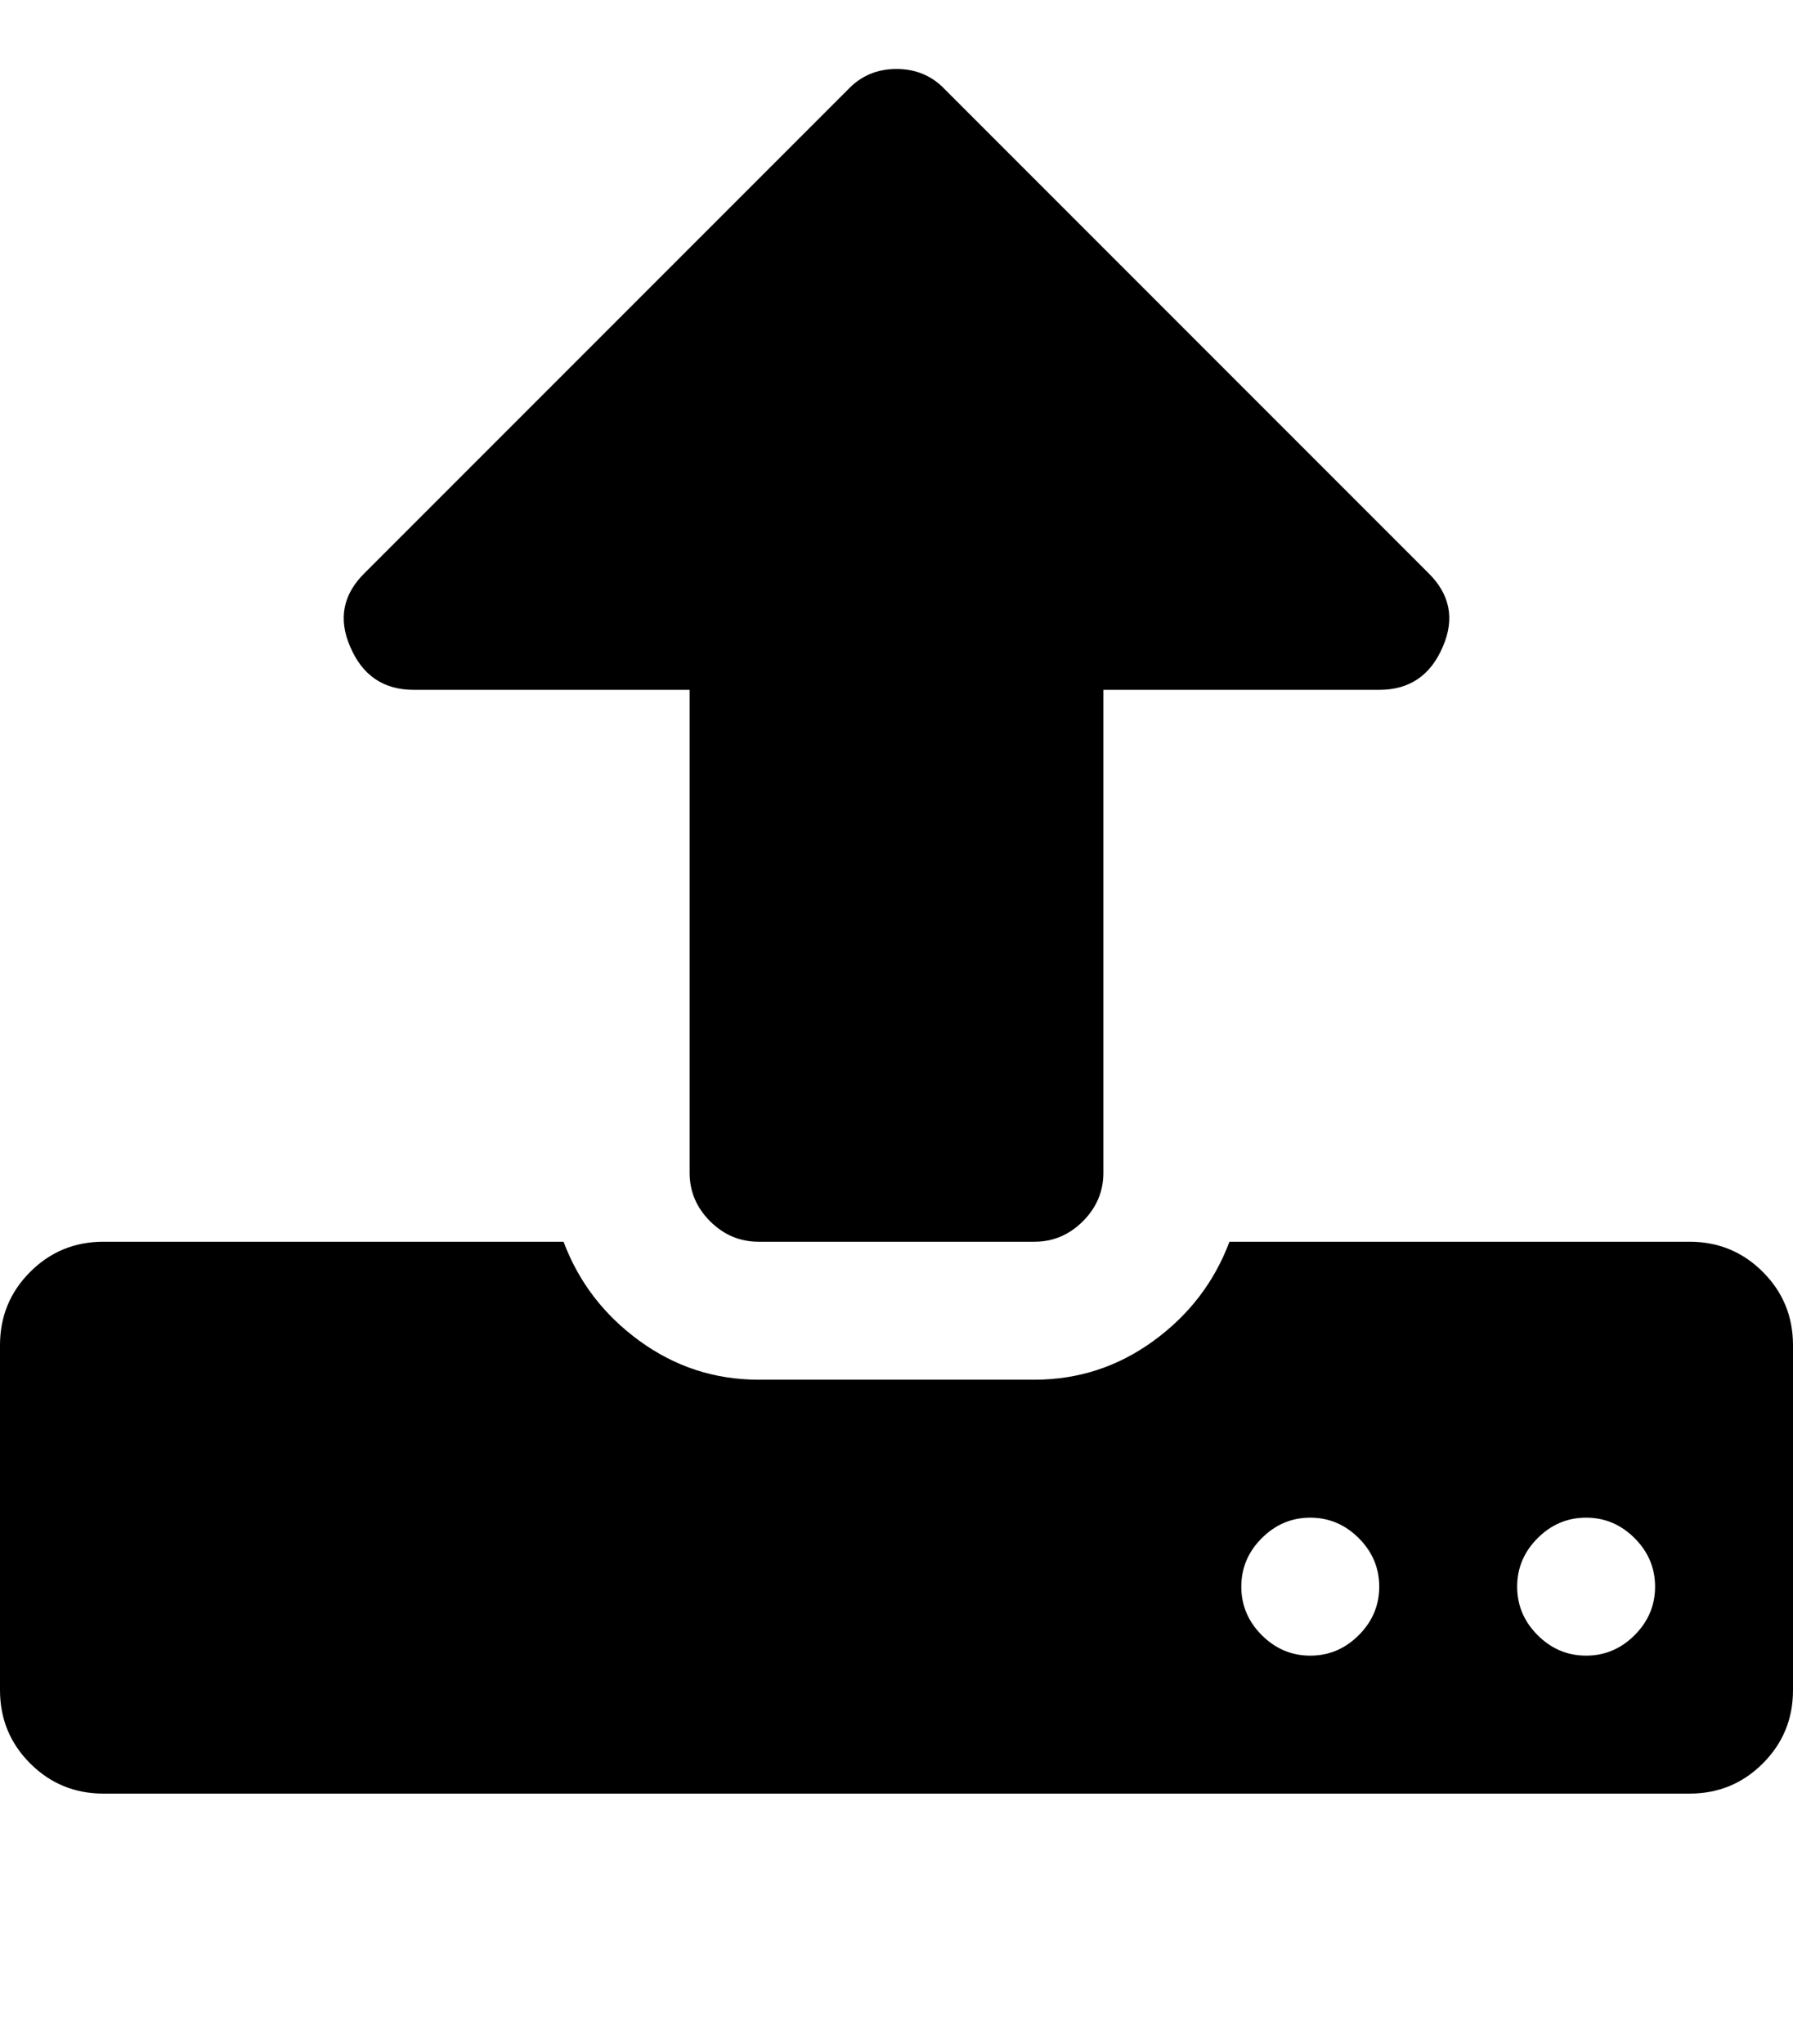 <svg version="1.1" xmlns="http://www.w3.org/2000/svg" xmlns:xlink="http://www.w3.org/1999/xlink" id="upload" viewBox="0 0 1664 1896.083"><path d="M1280 1472q0-26-19-45t-45-19-45 19-19 45 19 45 45 19 45-19 19-45zm256 0q0-26-19-45t-45-19-45 19-19 45 19 45 45 19 45-19 19-45zm128-224v320q0 40-28 68t-68 28H96q-40 0-68-28t-28-68v-320q0-40 28-68t68-28h427q21 56 70.5 92t110.5 36h256q61 0 110.5-36t70.5-92h427q40 0 68 28t28 68zm-325-648q-17 40-59 40h-256v448q0 26-19 45t-45 19H704q-26 0-45-19t-19-45V640H384q-42 0-59-40-17-39 14-69L787 83q18-19 45-19t45 19l448 448q31 30 14 69z"/></svg>